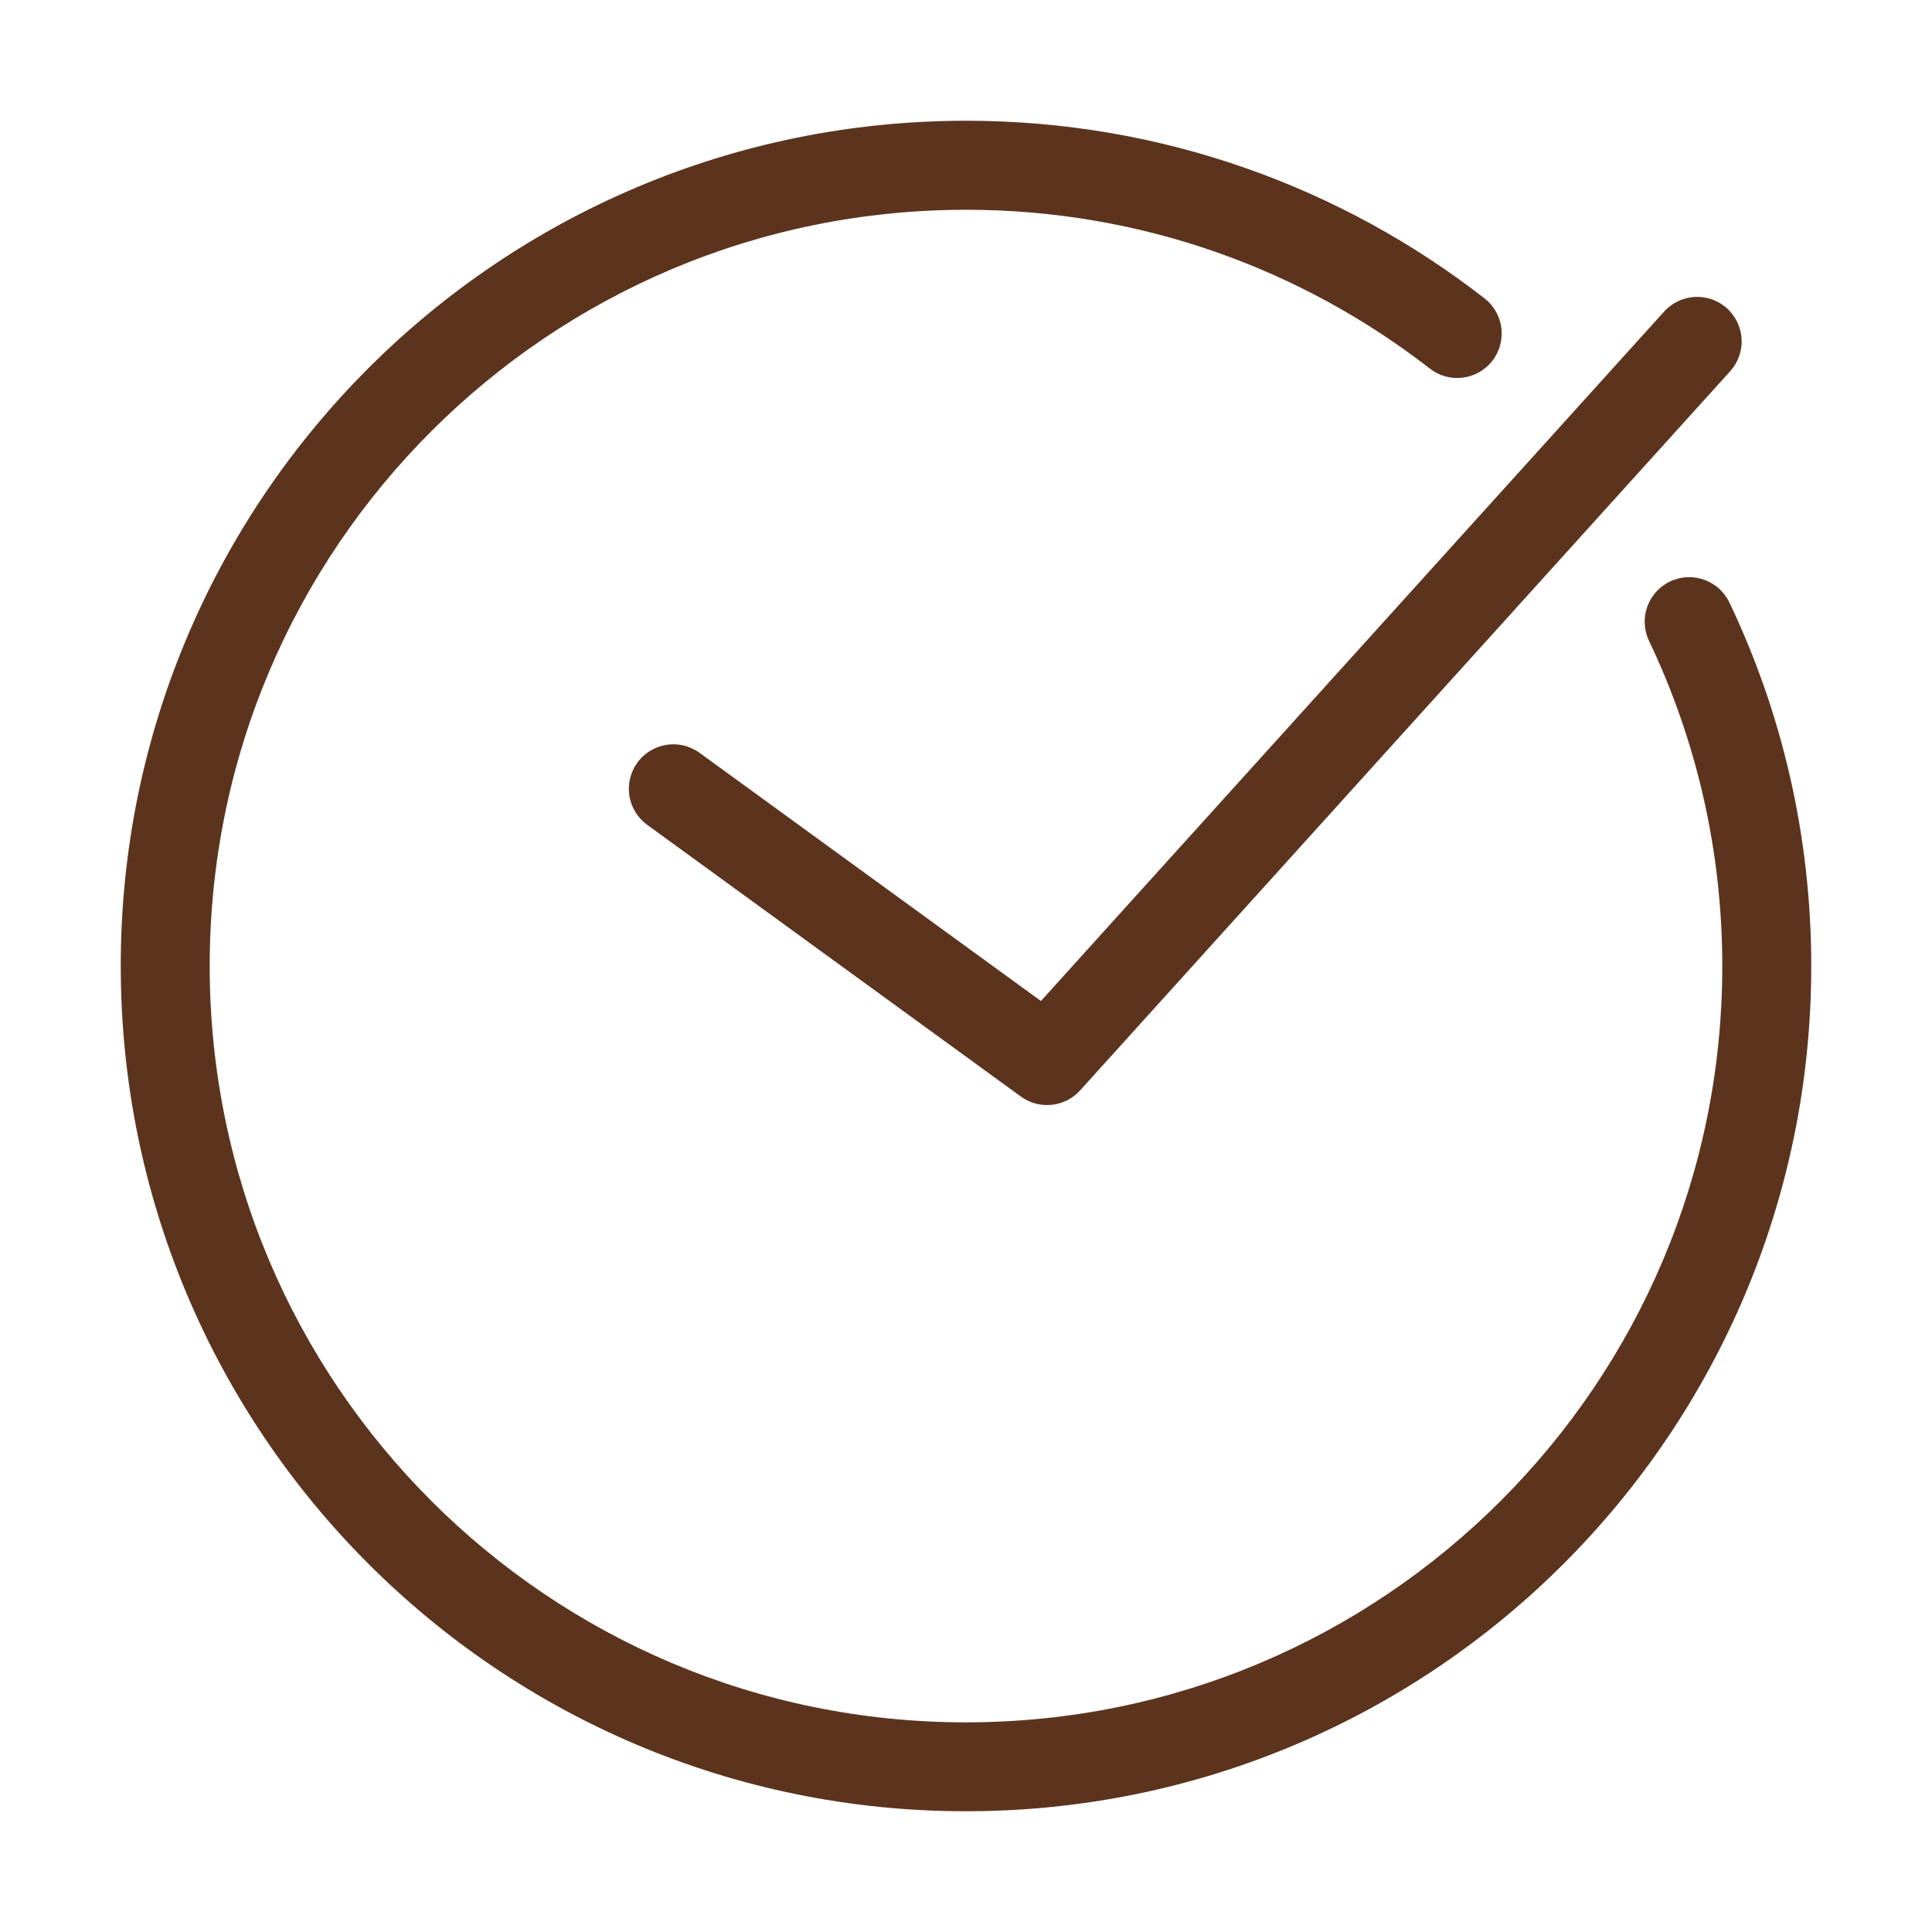 <?xml version="1.0" encoding="UTF-8"?> <svg xmlns="http://www.w3.org/2000/svg" xmlns:xlink="http://www.w3.org/1999/xlink" width="800" height="800" viewBox="0 0 800 800" fill="none"><desc> Created with Pixso. </desc><defs><clipPath id="clip93_223"><rect id="done" width="800" height="800" fill="white" fill-opacity="0"></rect></clipPath></defs><rect id="done" width="800" height="800" fill="#FFFFFF" fill-opacity="0"></rect><g clip-path="url(#clip93_223)"><path id="path" d="M716.11 249.48C711.71 240.29 700.71 236.41 691.52 240.78C682.34 245.17 678.45 256.17 682.82 265.36C702.27 306.16 713.16 351.76 713.16 400.02C713.16 486.57 678.14 564.74 621.43 621.46C564.69 678.17 486.54 713.16 400 713.19C313.45 713.19 235.27 678.17 178.56 621.46C121.85 564.72 86.86 486.57 86.83 400.02C86.83 313.48 121.85 235.3 178.56 178.59C235.3 121.88 313.45 86.89 400 86.86C472.45 86.86 539 111.41 592.08 152.64C600.1 158.88 611.7 157.44 617.94 149.41C624.18 141.39 622.73 129.79 614.71 123.55C555.47 77.47 480.87 49.97 400 50C303.39 50 215.77 89.21 152.5 152.5C89.18 215.79 49.97 303.41 50 400C50 496.6 89.21 584.23 152.5 647.49C215.79 710.81 303.41 750.02 400 750C496.6 750 584.22 710.78 647.49 647.49C710.81 584.2 750.02 496.58 750 400C750 346.15 737.86 295.08 716.11 249.48Z" fill="#5C341E" fill-opacity="1" fill-rule="nonzero"></path><path id="path" d="M289.66 311.72C281.44 305.74 269.9 307.55 263.91 315.81C257.93 324.03 259.75 335.57 268 341.55L422.74 454.07C430.34 459.6 440.94 458.49 447.24 451.52L716.42 153.72C723.26 146.18 722.66 134.53 715.12 127.69C707.57 120.86 695.92 121.45 689.09 129L431.02 414.49L289.66 311.72Z" fill="#5C341E" fill-opacity="1" fill-rule="nonzero"></path></g></svg> 